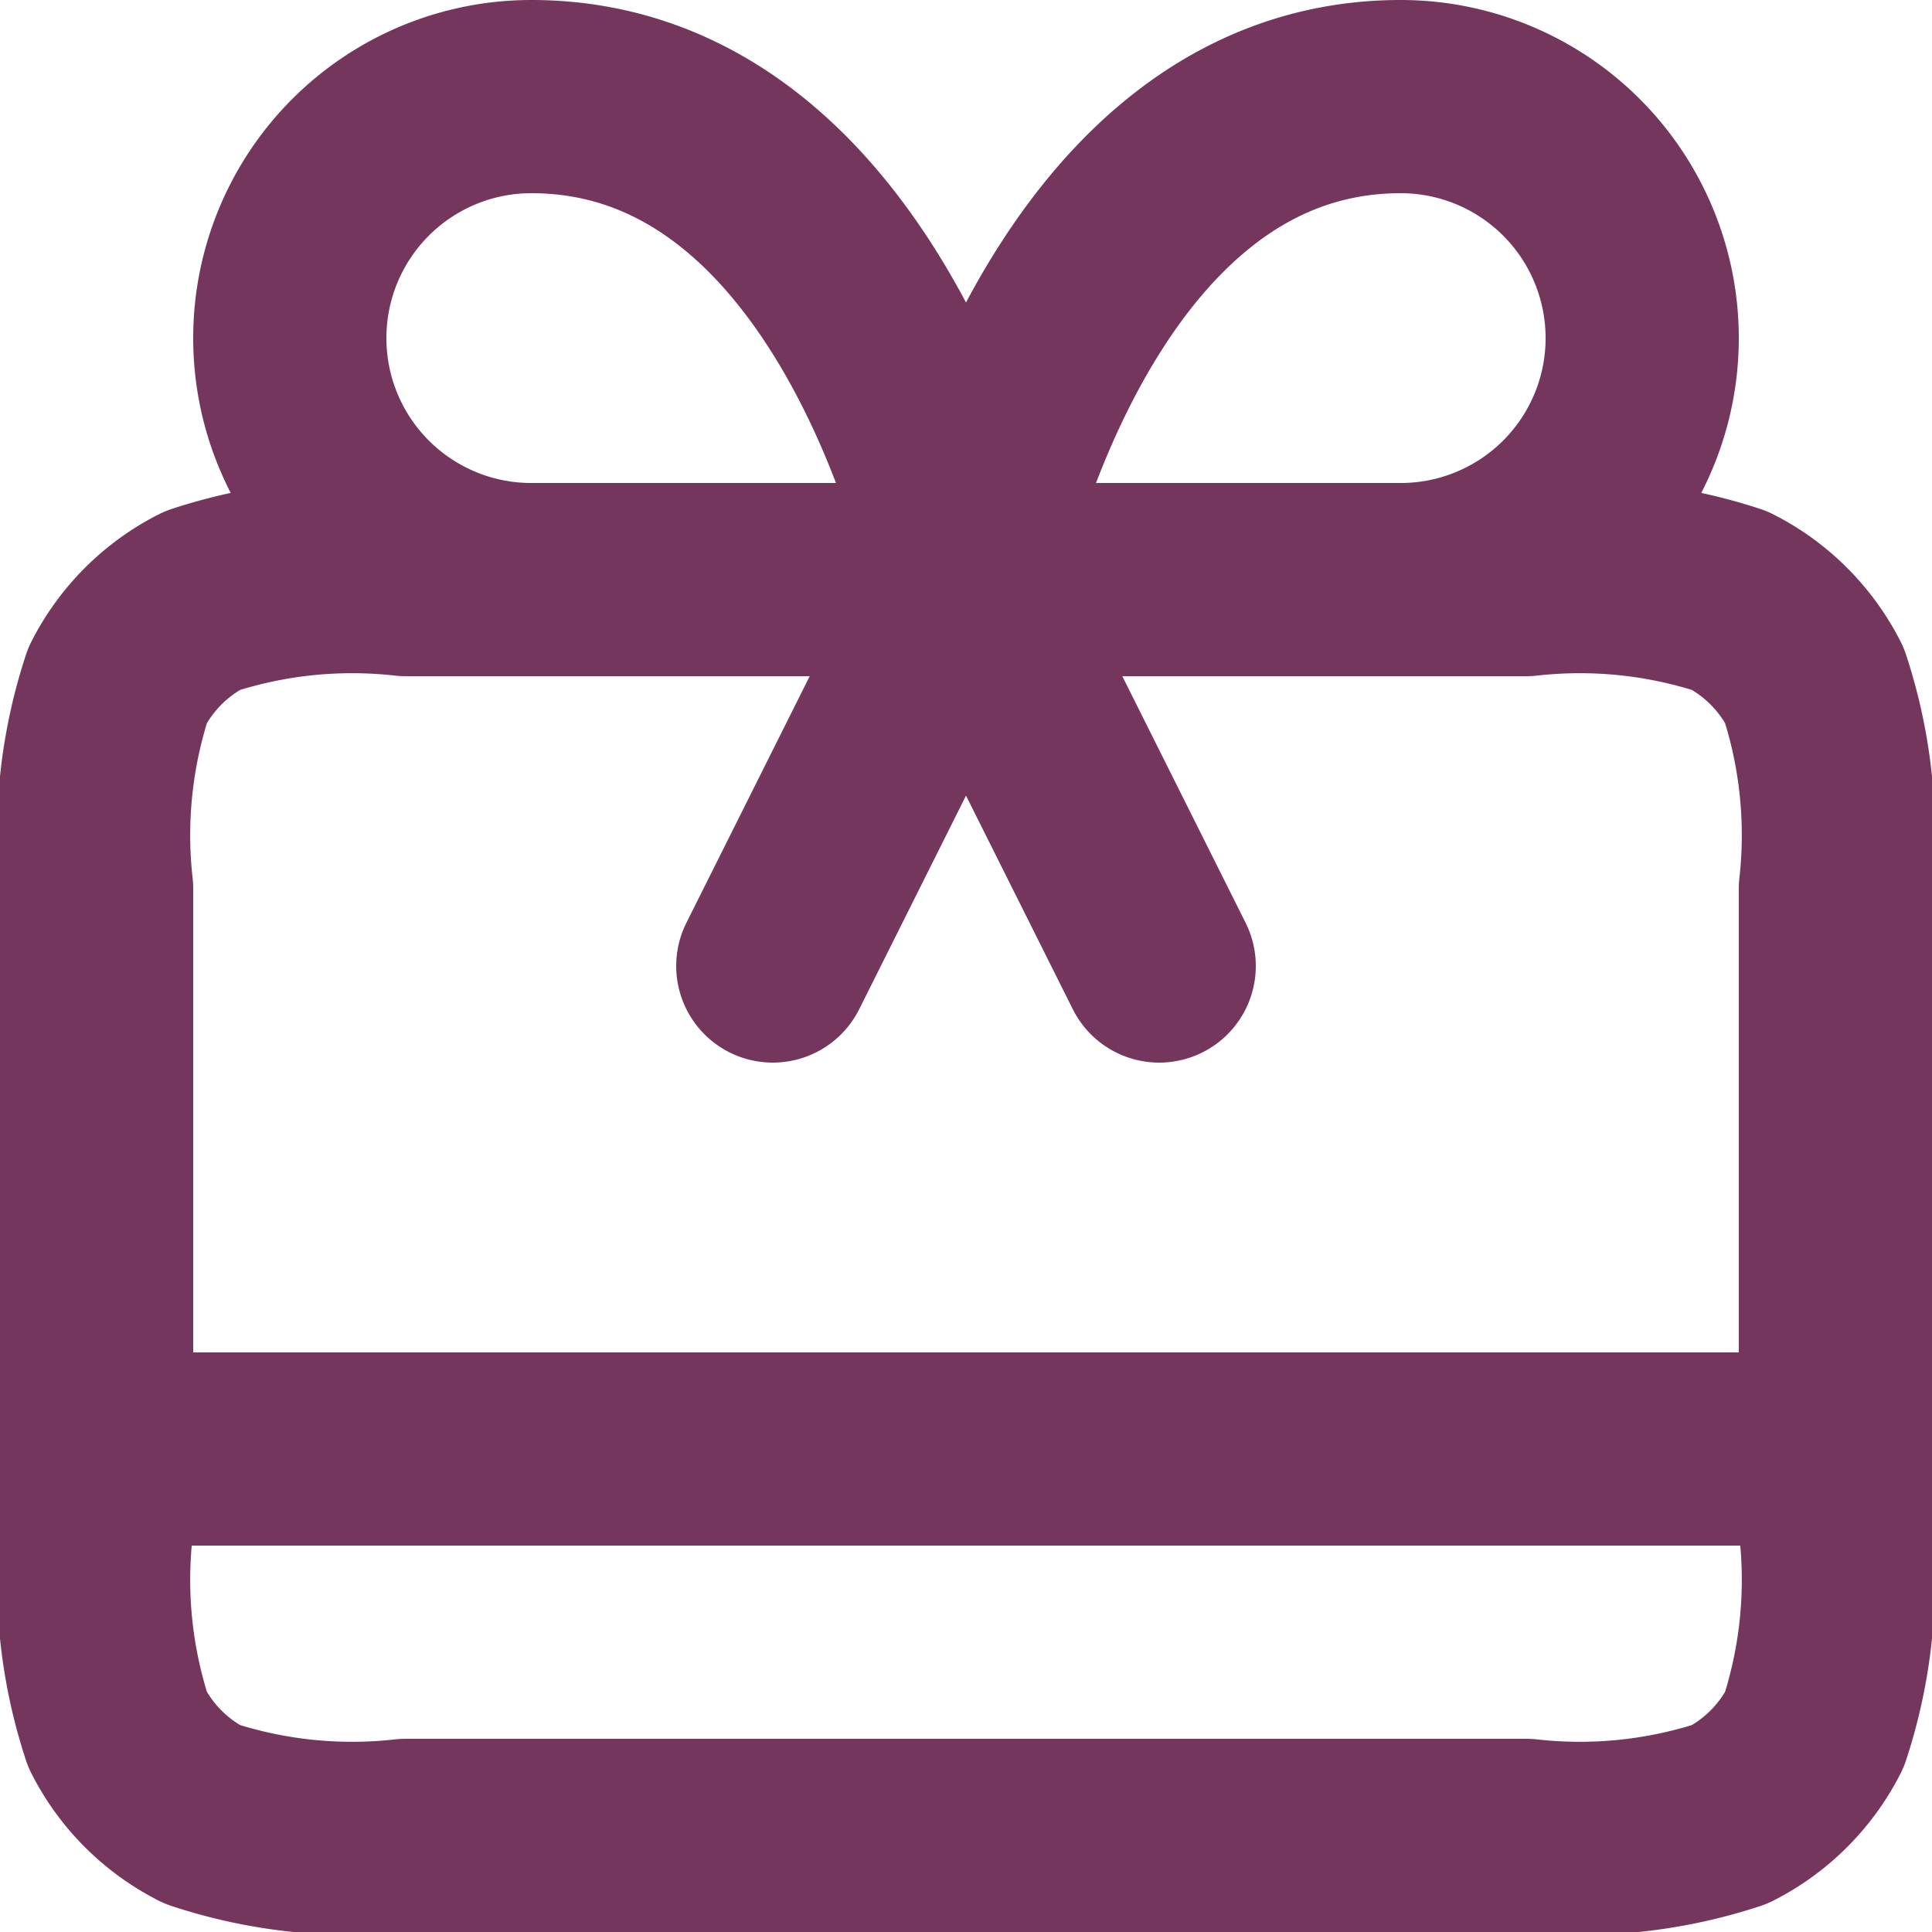 <svg viewBox="0 0 20 20" height="20" width="20" xmlns="http://www.w3.org/2000/svg">
  <path stroke-width="2" stroke-linejoin="round" stroke-linecap="round" stroke="#74365d" fill="none" transform="translate(-2 -2)" d="M3,17H21M12,8l-2,4m2-4,2,4M12,8H7.5a2.5,2.5,0,1,1,0-5C11,3,12,8,12,8Zm0,0h4.5a2.5,2.5,0,1,0,0-5C13,3,12,8,12,8ZM6.2,21H17.8a4.968,4.968,0,0,0,2.108-.218,2,2,0,0,0,.874-.874A4.968,4.968,0,0,0,21,17.8V11.2a4.968,4.968,0,0,0-.218-2.108,2,2,0,0,0-.874-.874A4.969,4.969,0,0,0,17.8,8H6.2a4.969,4.969,0,0,0-2.108.218,2,2,0,0,0-.874.874A4.969,4.969,0,0,0,3,11.2v6.6a4.969,4.969,0,0,0,.218,2.108,2,2,0,0,0,.874.874A4.968,4.968,0,0,0,6.2,21Z" id="gift-card-svgrepo-com"></path>
</svg>
